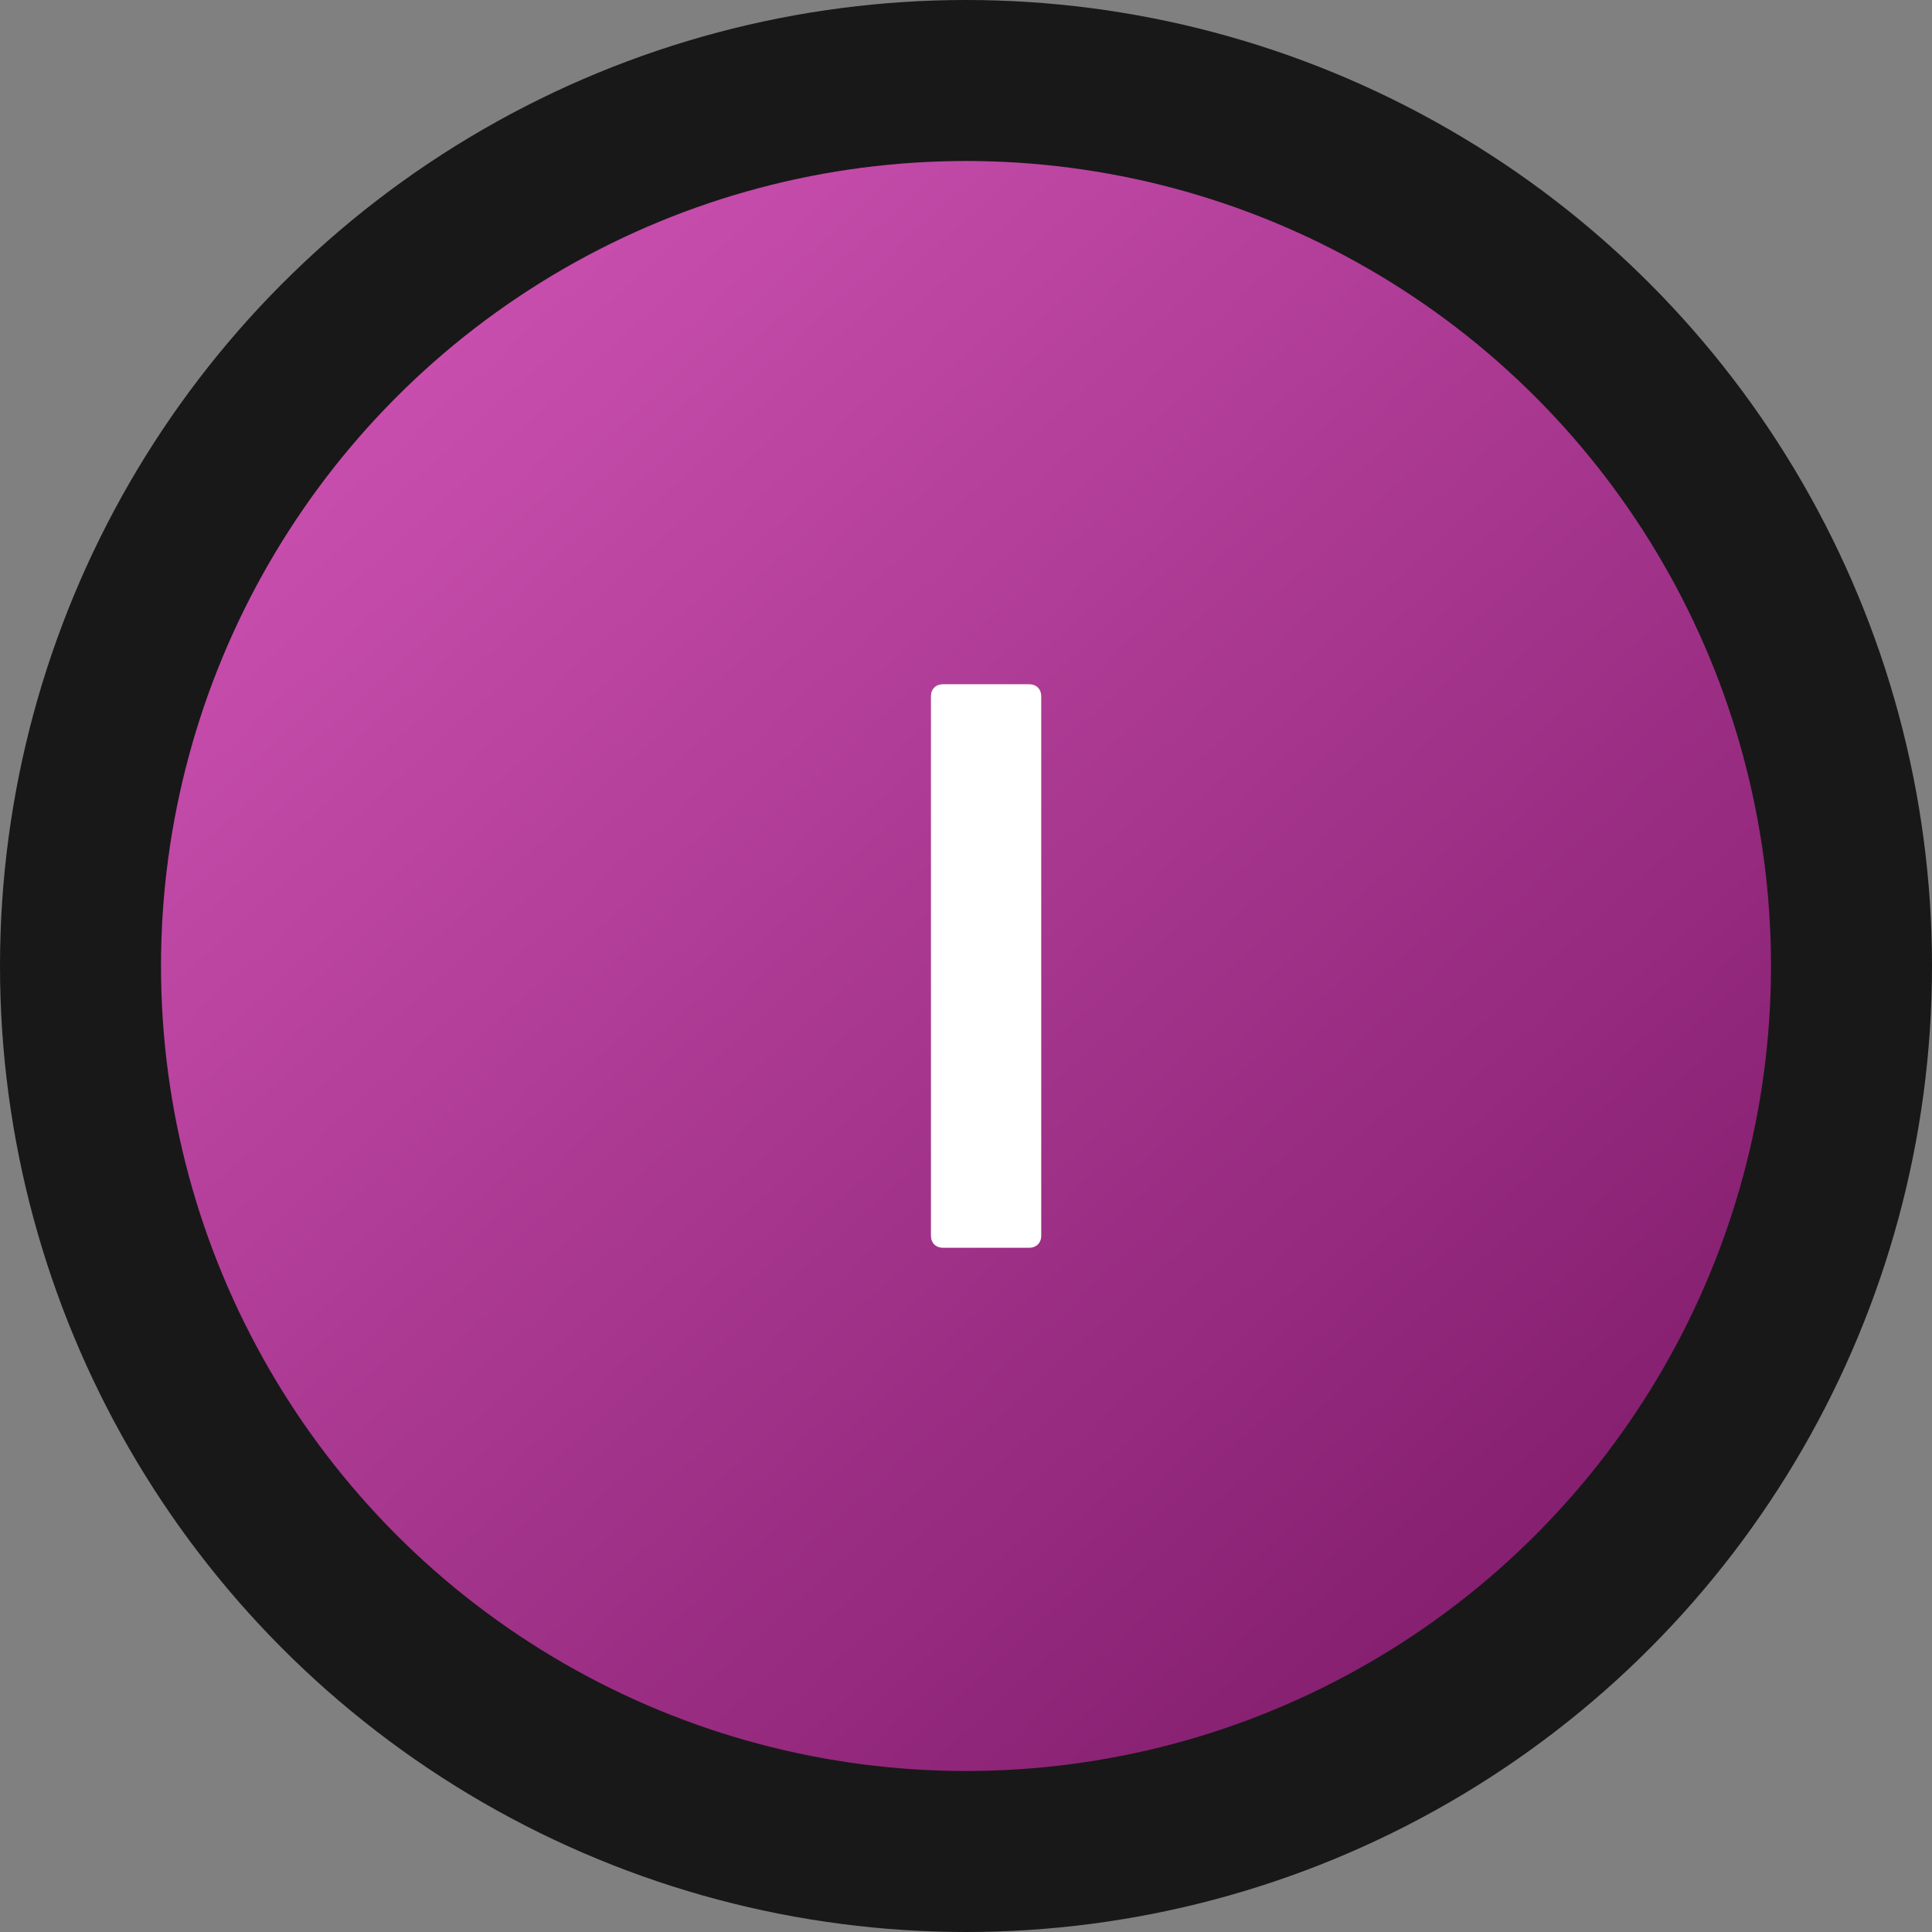 <?xml version="1.0" encoding="UTF-8"?> <svg xmlns="http://www.w3.org/2000/svg" width="48" height="48" viewBox="0 0 48 48" fill="none"><rect x="0" y="0" width="48" height="48" fill="#808080" stroke="none"/><circle cx="24" cy="24" r="22" fill="#D9D9D9"></circle><circle cx="24" cy="24" r="22" fill="url(#paint0_linear_333_935)"></circle><circle cx="24" cy="24" r="22" fill="url(#paint1_linear_333_935)"></circle><circle cx="24" cy="24" r="22" stroke="#181818" stroke-width="4"></circle><g style="mix-blend-mode:overlay"><path d="M23.129 17.3C23.129 17.12 23.249 17 23.429 17H25.569C25.749 17 25.869 17.12 25.869 17.3V30.7C25.869 30.88 25.749 31 25.569 31H23.429C23.249 31 23.129 30.88 23.129 30.7V17.3Z" fill="white"></path></g><defs><linearGradient id="paint0_linear_333_935" x1="24.063" y1="-22.25" x2="62.267" y2="2.361" gradientUnits="userSpaceOnUse"><stop stop-color="#F7CA6B"></stop><stop offset="1" stop-color="#DE9F18"></stop></linearGradient><linearGradient id="paint1_linear_333_935" x1="-6.82" y1="-10.754" x2="37.77" y2="38.098" gradientUnits="userSpaceOnUse"><stop stop-color="#F36CD5"></stop><stop offset="1" stop-color="#872071"></stop></linearGradient></defs></svg> 